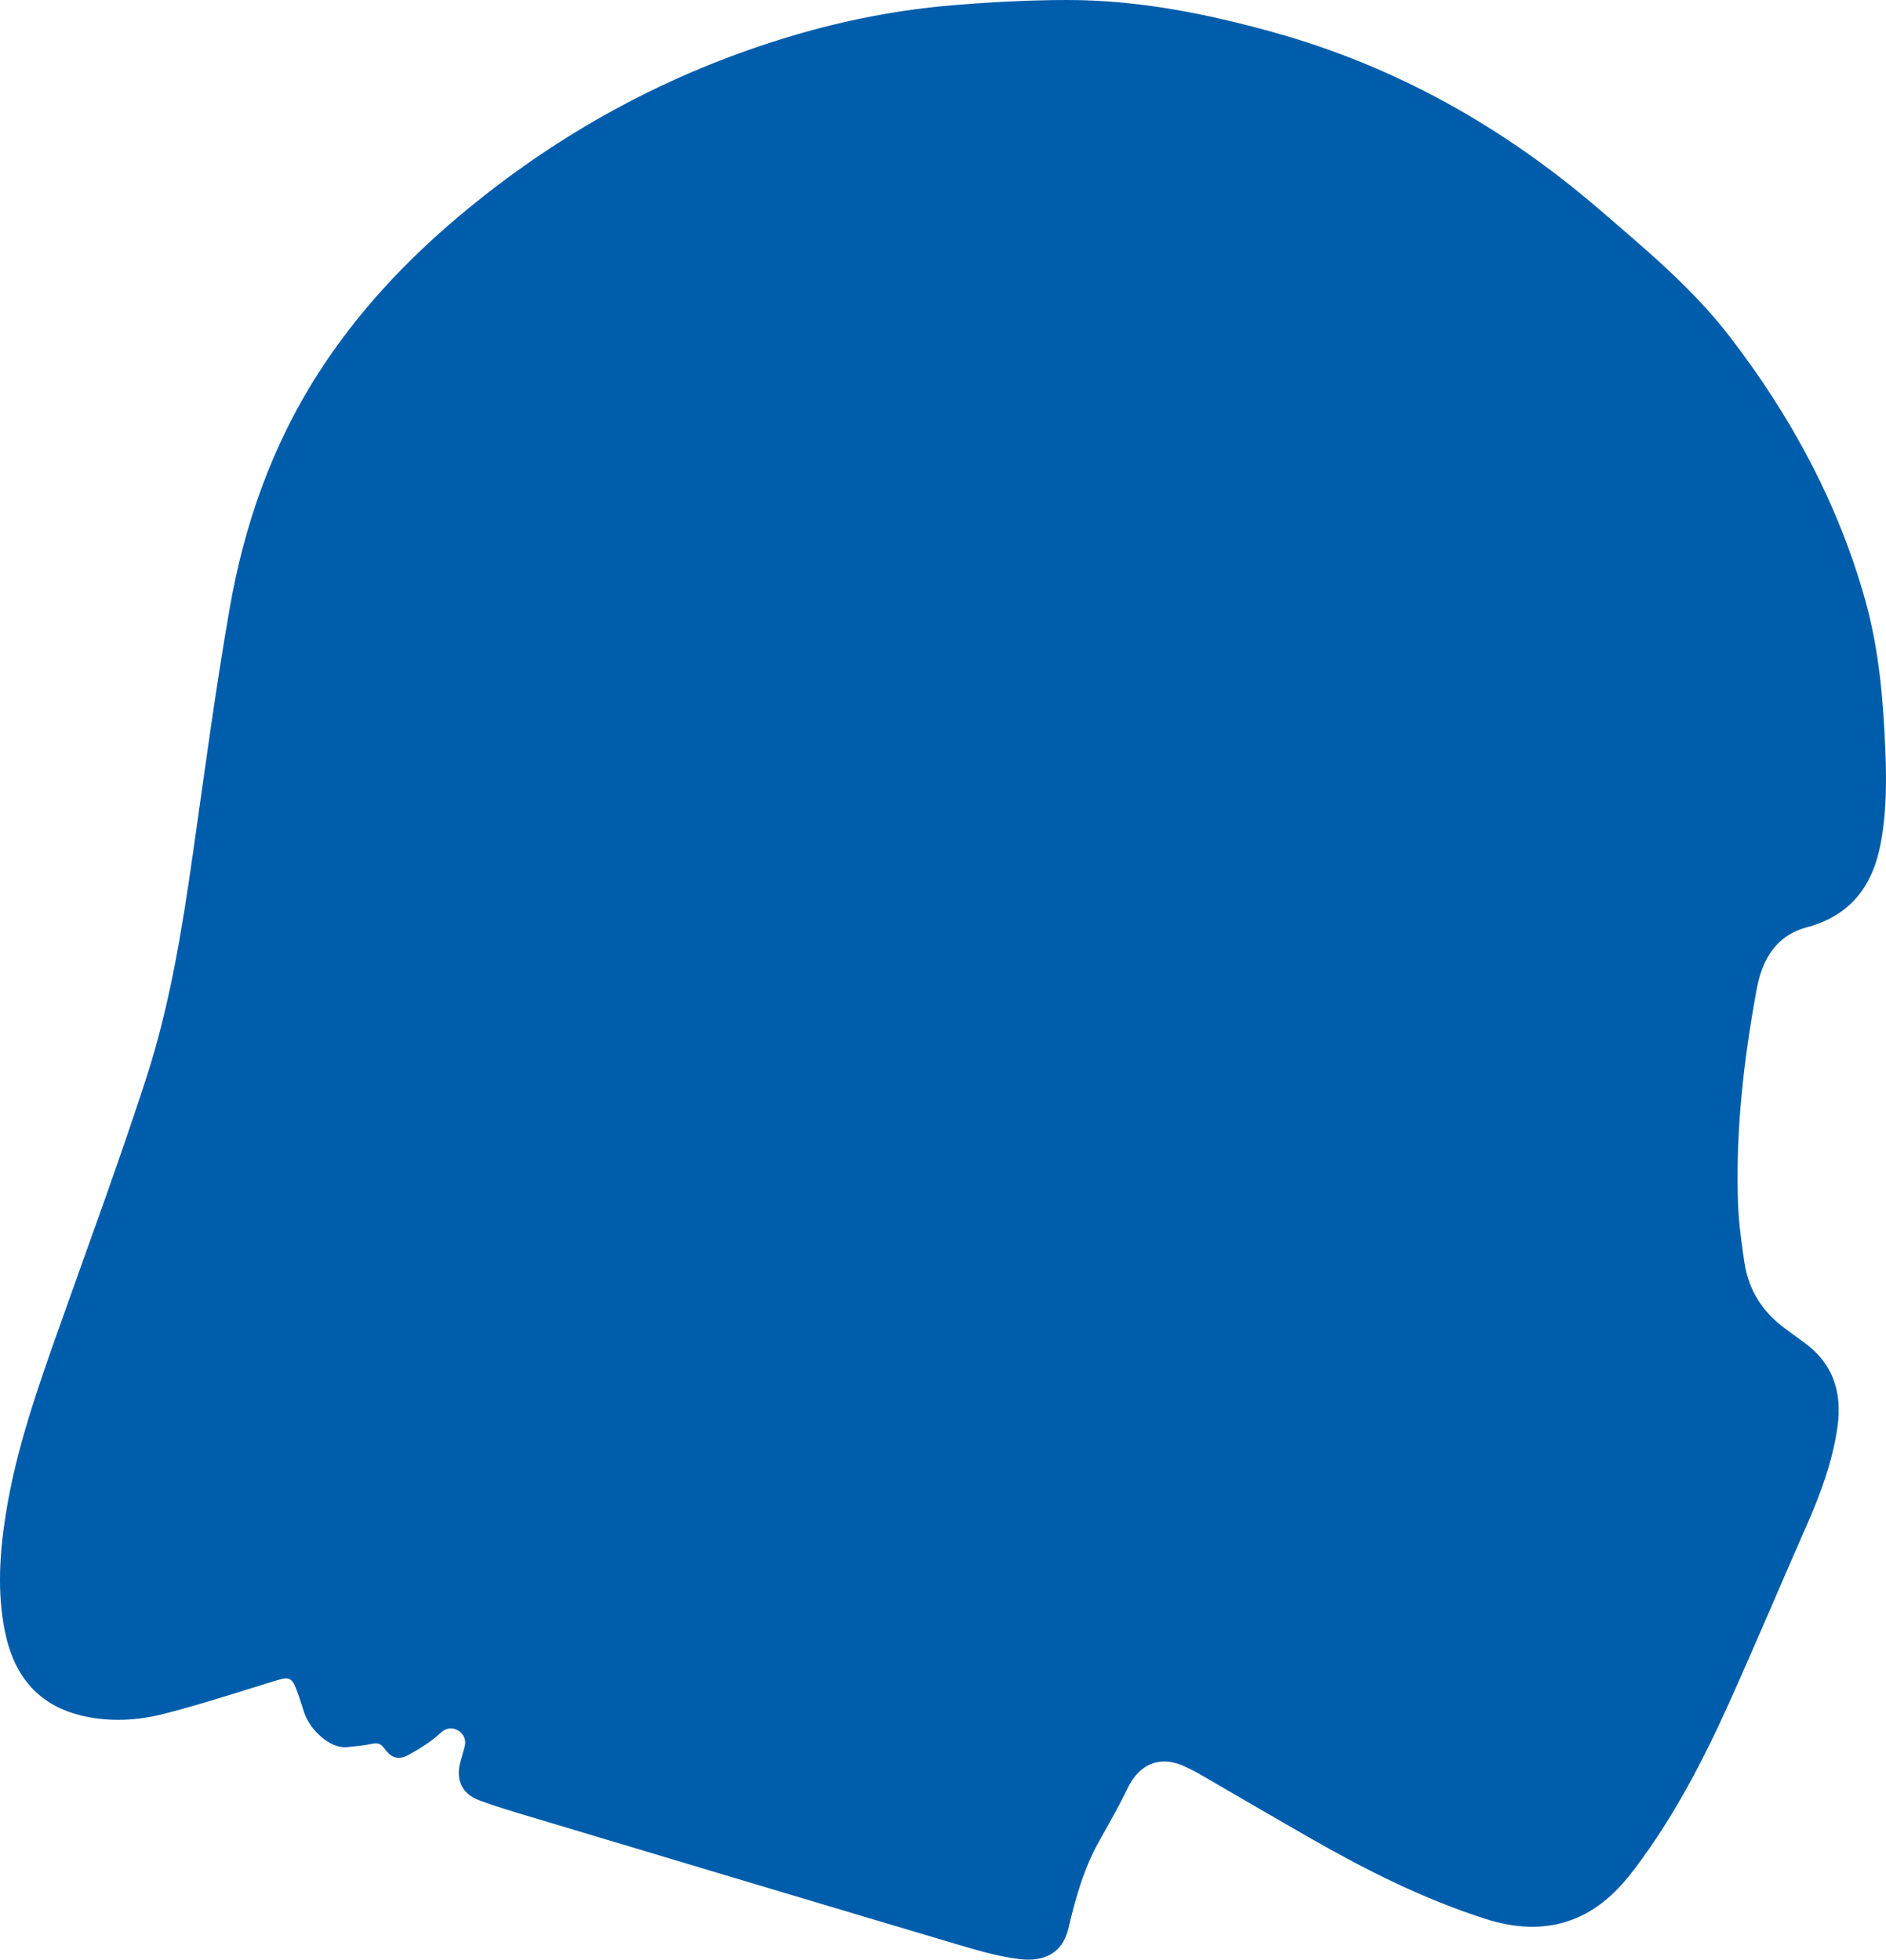 <svg viewBox="0 0 1084.2 1126.51" xmlns="http://www.w3.org/2000/svg" data-sanitized-data-name="Calque 2" data-name="Calque 2" id="Calque_2">
  <defs>
    <style>
      .cls-1 {
        fill: #005dab;
        stroke-width: 0px;
      }
    </style>
  </defs>
  <g data-sanitized-data-name="Calque 1" data-name="Calque 1" id="Calque_1-2">
    <path d="m1080.93,485.95c-4.48,22.74-16.37,38.97-39.07,46.18-.32.1-.62.26-.94.33-19.45,4.46-27.76,18.19-31.13,36.55-7.44,40.55-12.09,81.34-10.66,122.61.39,11.43,2.02,22.86,3.7,34.19,2.36,15.94,10.52,28.54,23.54,38.01,3.23,2.35,6.38,4.82,9.66,7.1,17.35,12.04,23.16,28.77,20.3,49.2-2.8,19.98-9.75,38.61-17.83,56.95-14.94,33.96-29.34,68.17-44.57,102-15.06,33.44-32.04,65.88-54.25,95.27-9.56,12.65-20.74,23.55-35.95,29.22-16.85,6.27-33.79,4.68-50.46-.7-34.85-11.25-67.41-27.57-99.11-45.67-21.96-12.55-43.78-25.35-65.68-38.01-2.16-1.24-4.44-2.29-6.67-3.39-14.22-7.04-26.63-2.29-33.55,12.1-5.05,10.47-10.86,20.6-16.54,30.76-8.71,15.58-13.47,32.59-17.47,49.74-3.37,14.45-14.03,19.56-28.39,17.78-10.99-1.36-21.86-4.36-32.52-7.53-82.69-24.57-165.32-49.35-247.95-74.12-10.03-3-20.1-5.98-29.91-9.61-9.93-3.68-13.65-11.89-10.81-22.13.8-2.89,1.61-5.79,2.44-8.71,2.22-7.84-7.24-13.86-13.27-8.38-.05.05-.1.09-.15.14-5.53,5.11-12.11,9.26-18.74,12.93-7.04,3.89-10.85.62-14.17-3.87-2.06-2.77-3.93-3.16-7.12-2.44-4.68,1.04-9.52,1.43-14.31,1.89-9.6.94-21.19-9.93-24.44-19.77-1.51-4.58-2.89-9.22-4.62-13.71-2.5-6.45-4.36-7.02-10.93-5.01-21.62,6.6-43.11,13.71-64.99,19.31-15.01,3.85-30.65,4.79-46.06,1.38-26.35-5.82-40.4-23.22-45.54-48.98-4.48-22.41-2.97-44.75.54-67.04,5.91-37.52,18.54-73.13,31.17-108.75,16.73-47.19,34.06-94.19,49.52-141.8,13.65-42.01,20.67-85.63,26.9-129.33,6.72-47.09,12.97-94.28,21.16-141.12,8.37-47.89,24.26-93.33,50.7-134.63,22.02-34.4,49.48-63.95,80.58-90.17,57-48.06,121.12-83.12,192.69-104.31,30.08-8.91,60.8-14.86,92.04-17.43C569.78,1.19,591.6.02,613.37,0c40.56-.04,79.99,7.76,118.96,18.63,70.55,19.69,132.55,54.72,187.82,102.41,26.12,22.53,52.69,44.57,73.9,72.05,35.32,45.77,62.48,95.9,78.17,151.73,8,28.49,10.48,57.92,11.64,87.41.7,17.98.58,35.92-2.93,53.72Z" class="cls-1"></path>
  </g>
</svg>